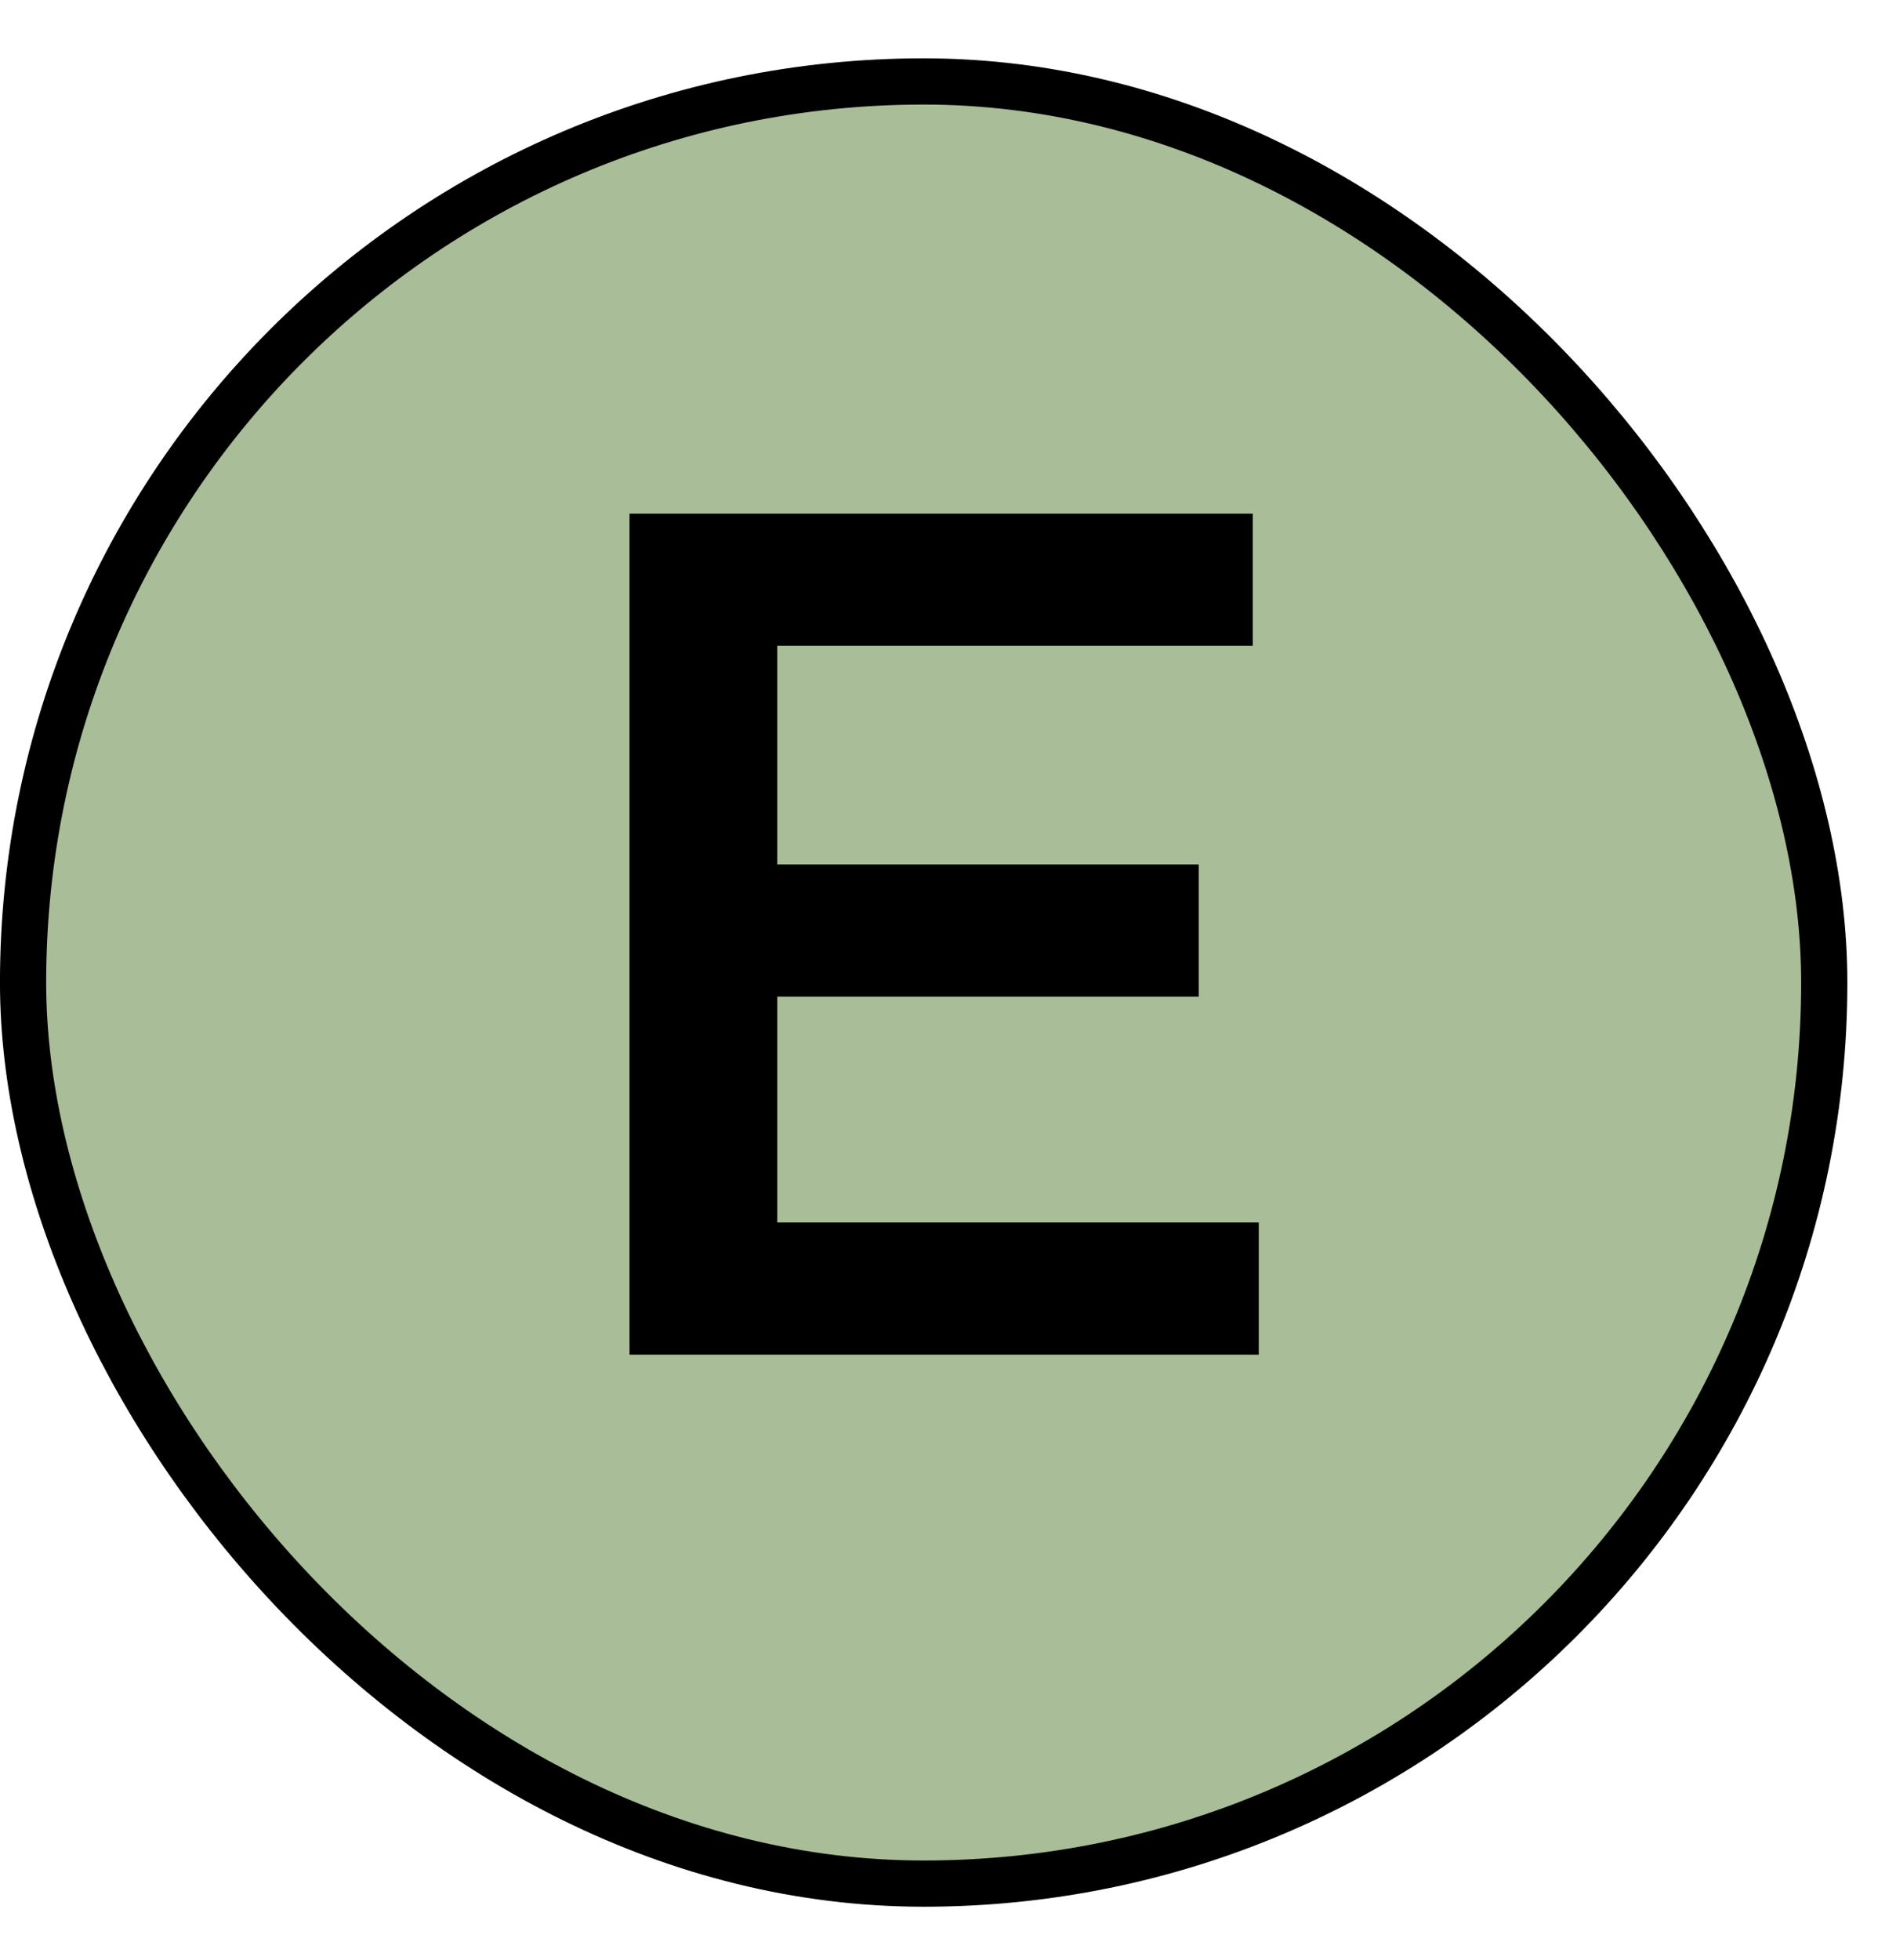 <svg width="30" height="31" viewBox="0 0 30 31" fill="none" xmlns="http://www.w3.org/2000/svg">
<rect x="0.365" y="1.288" width="28.5" height="28.5" rx="14.25" fill="#A8BD98"/>
<rect x="0.365" y="1.288" width="28.5" height="28.5" rx="14.25" stroke="black" stroke-width="0.731"/>
<path d="M19.822 8.123V10.213H12.298V13.671H18.967V15.761H12.298V19.333H19.917V21.423H9.961V8.123H19.822Z" fill="black"/>
</svg>
